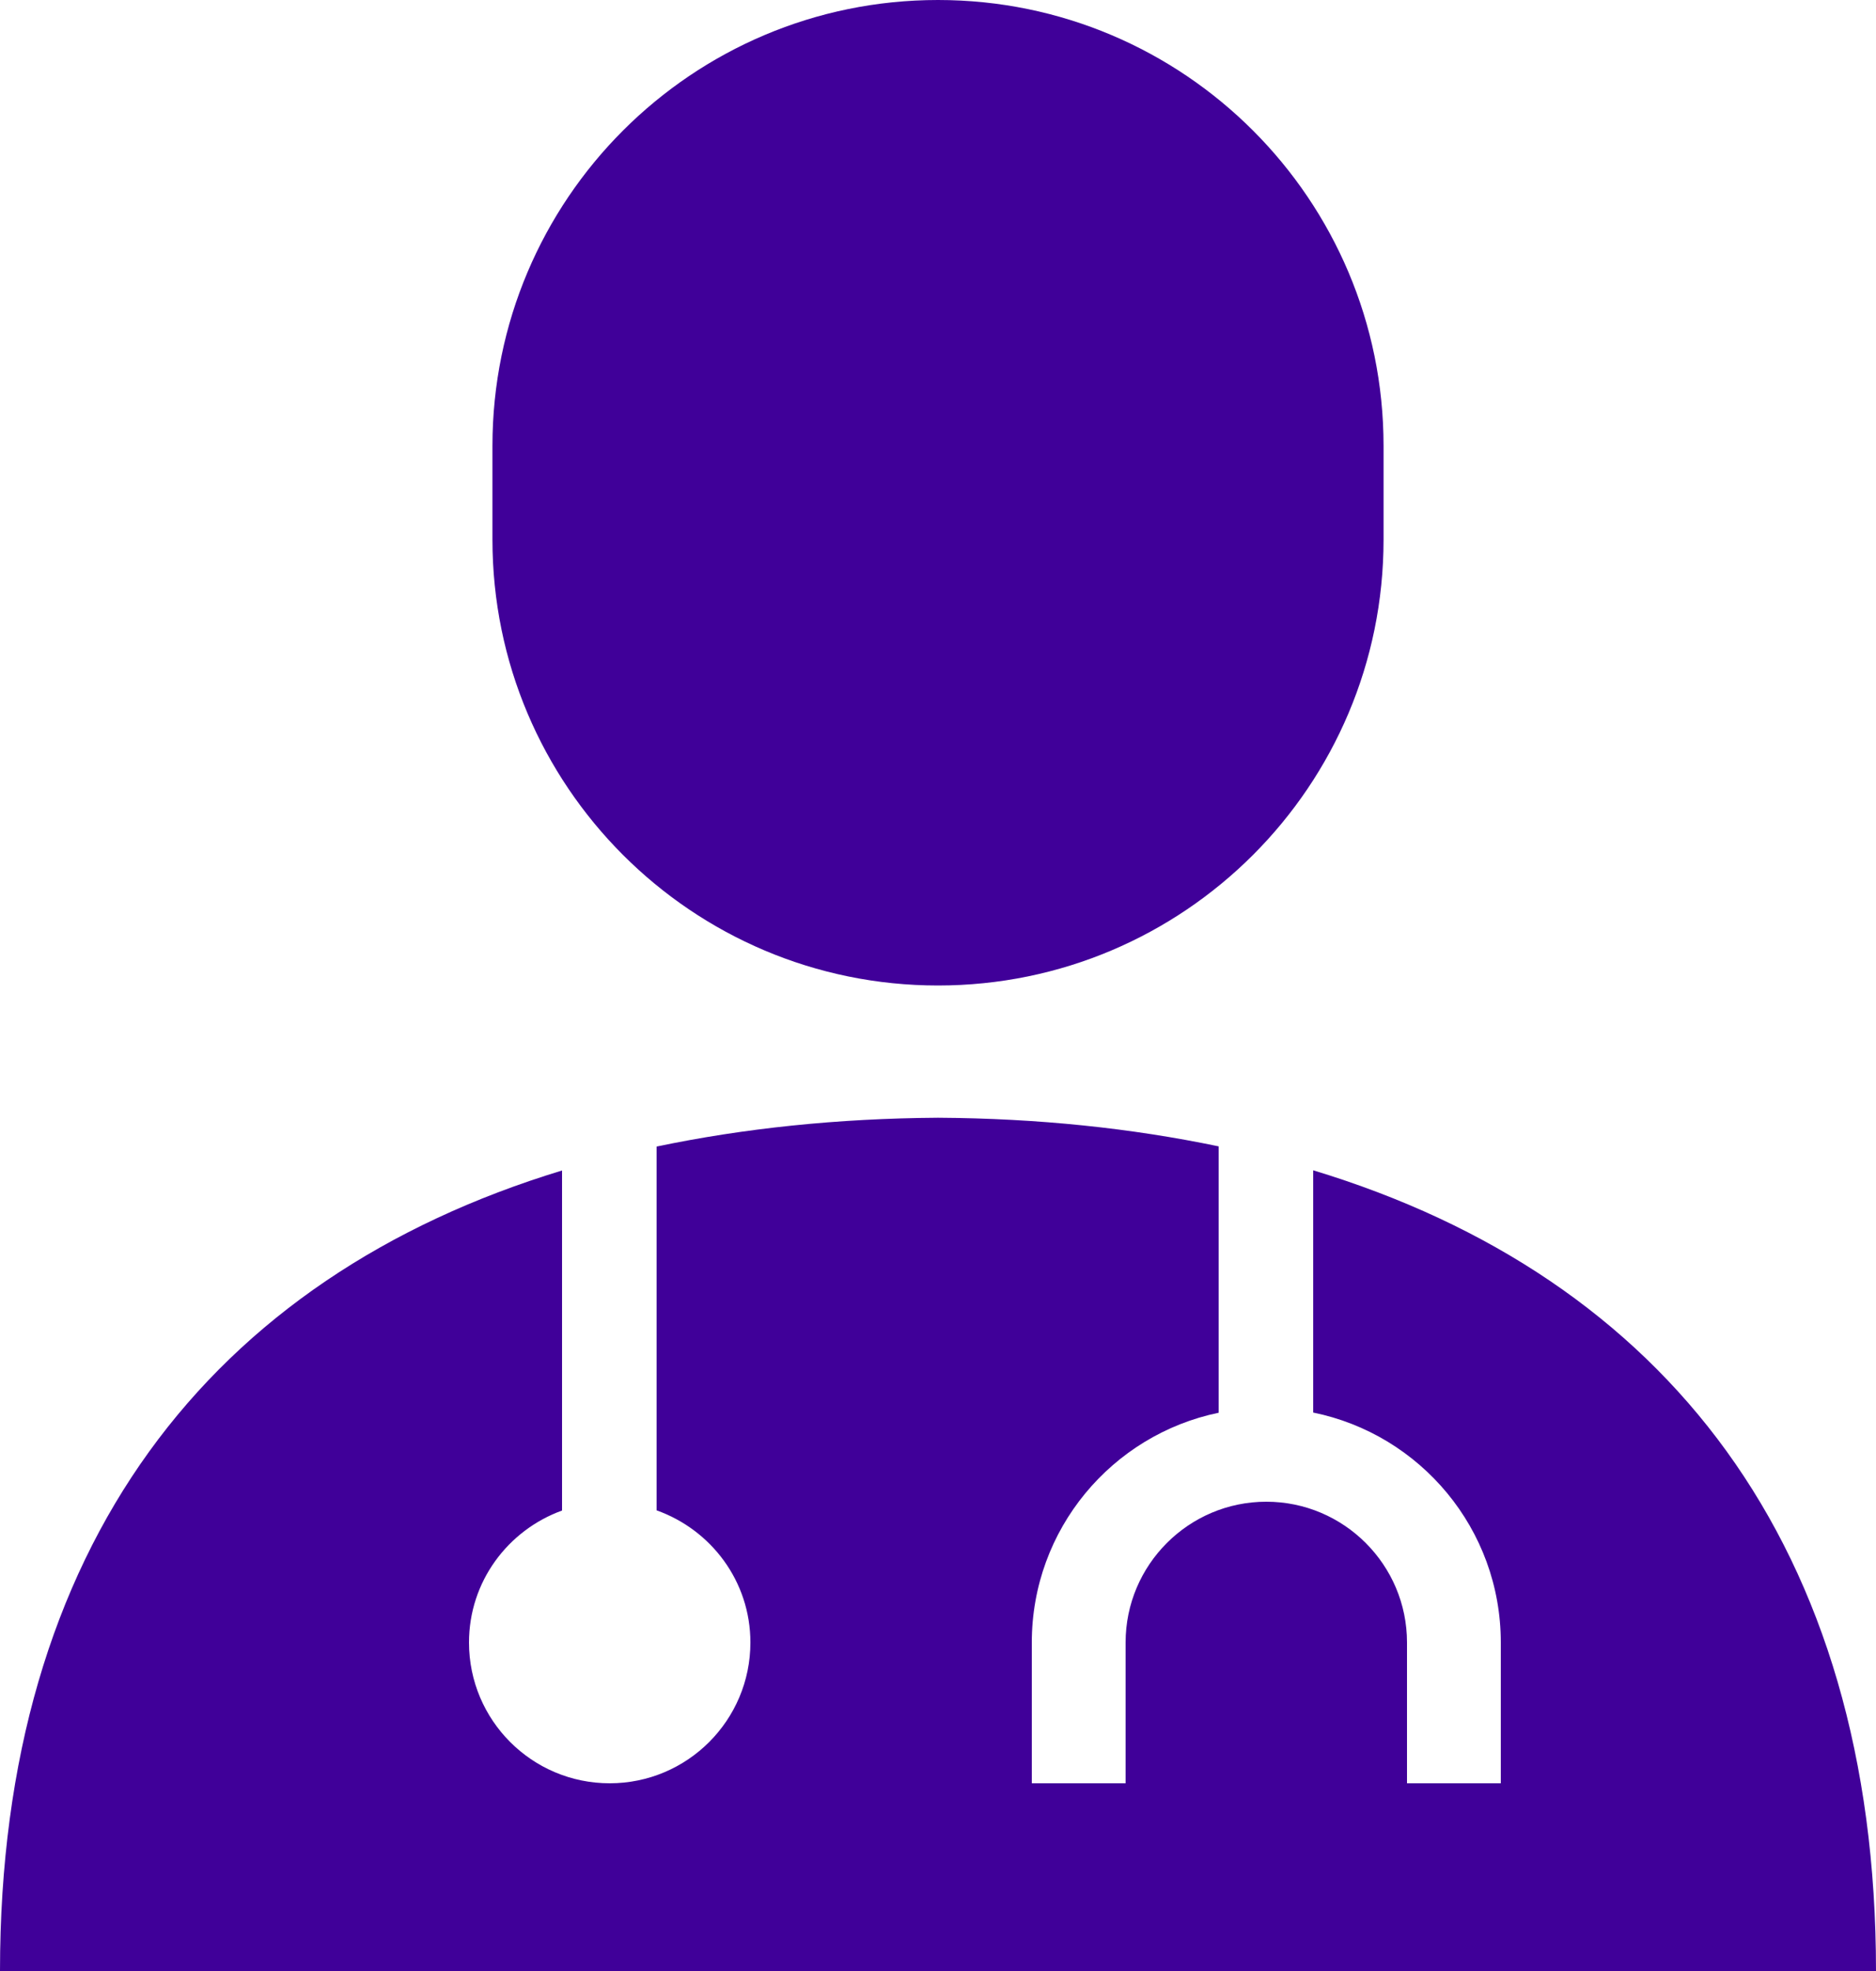 <svg width="20" height="21" viewBox="0 0 20 21" fill="none" xmlns="http://www.w3.org/2000/svg">
<path d="M14 12.469V15.05C15.141 15.282 16 16.29 16 17.5V19H15V17.5C15 16.673 14.327 16 13.5 16C12.673 16 12 16.673 12 17.5V19H11V17.5C11 16.293 11.855 15.287 12.992 15.052V12.214C12.067 12.021 11.07 11.915 10 11.909C8.927 11.916 7.927 12.022 7 12.216V16.092C7.581 16.299 8 16.848 8 17.5C8 18.328 7.328 19 6.5 19C5.671 19 5 18.328 5 17.5C5 16.851 5.415 16.303 5.992 16.094V12.471C2.243 13.61 0 16.476 0 21H20C20 16.473 17.754 13.606 14 12.469ZM10 10.5C12.623 10.5 14.75 8.373 14.75 5.75V4.75C14.75 2.127 12.623 0 10 0C7.377 0 5.25 2.127 5.25 4.75V5.75C5.25 8.373 7.377 10.5 10 10.5Z" fill="#400099"/>
</svg>
